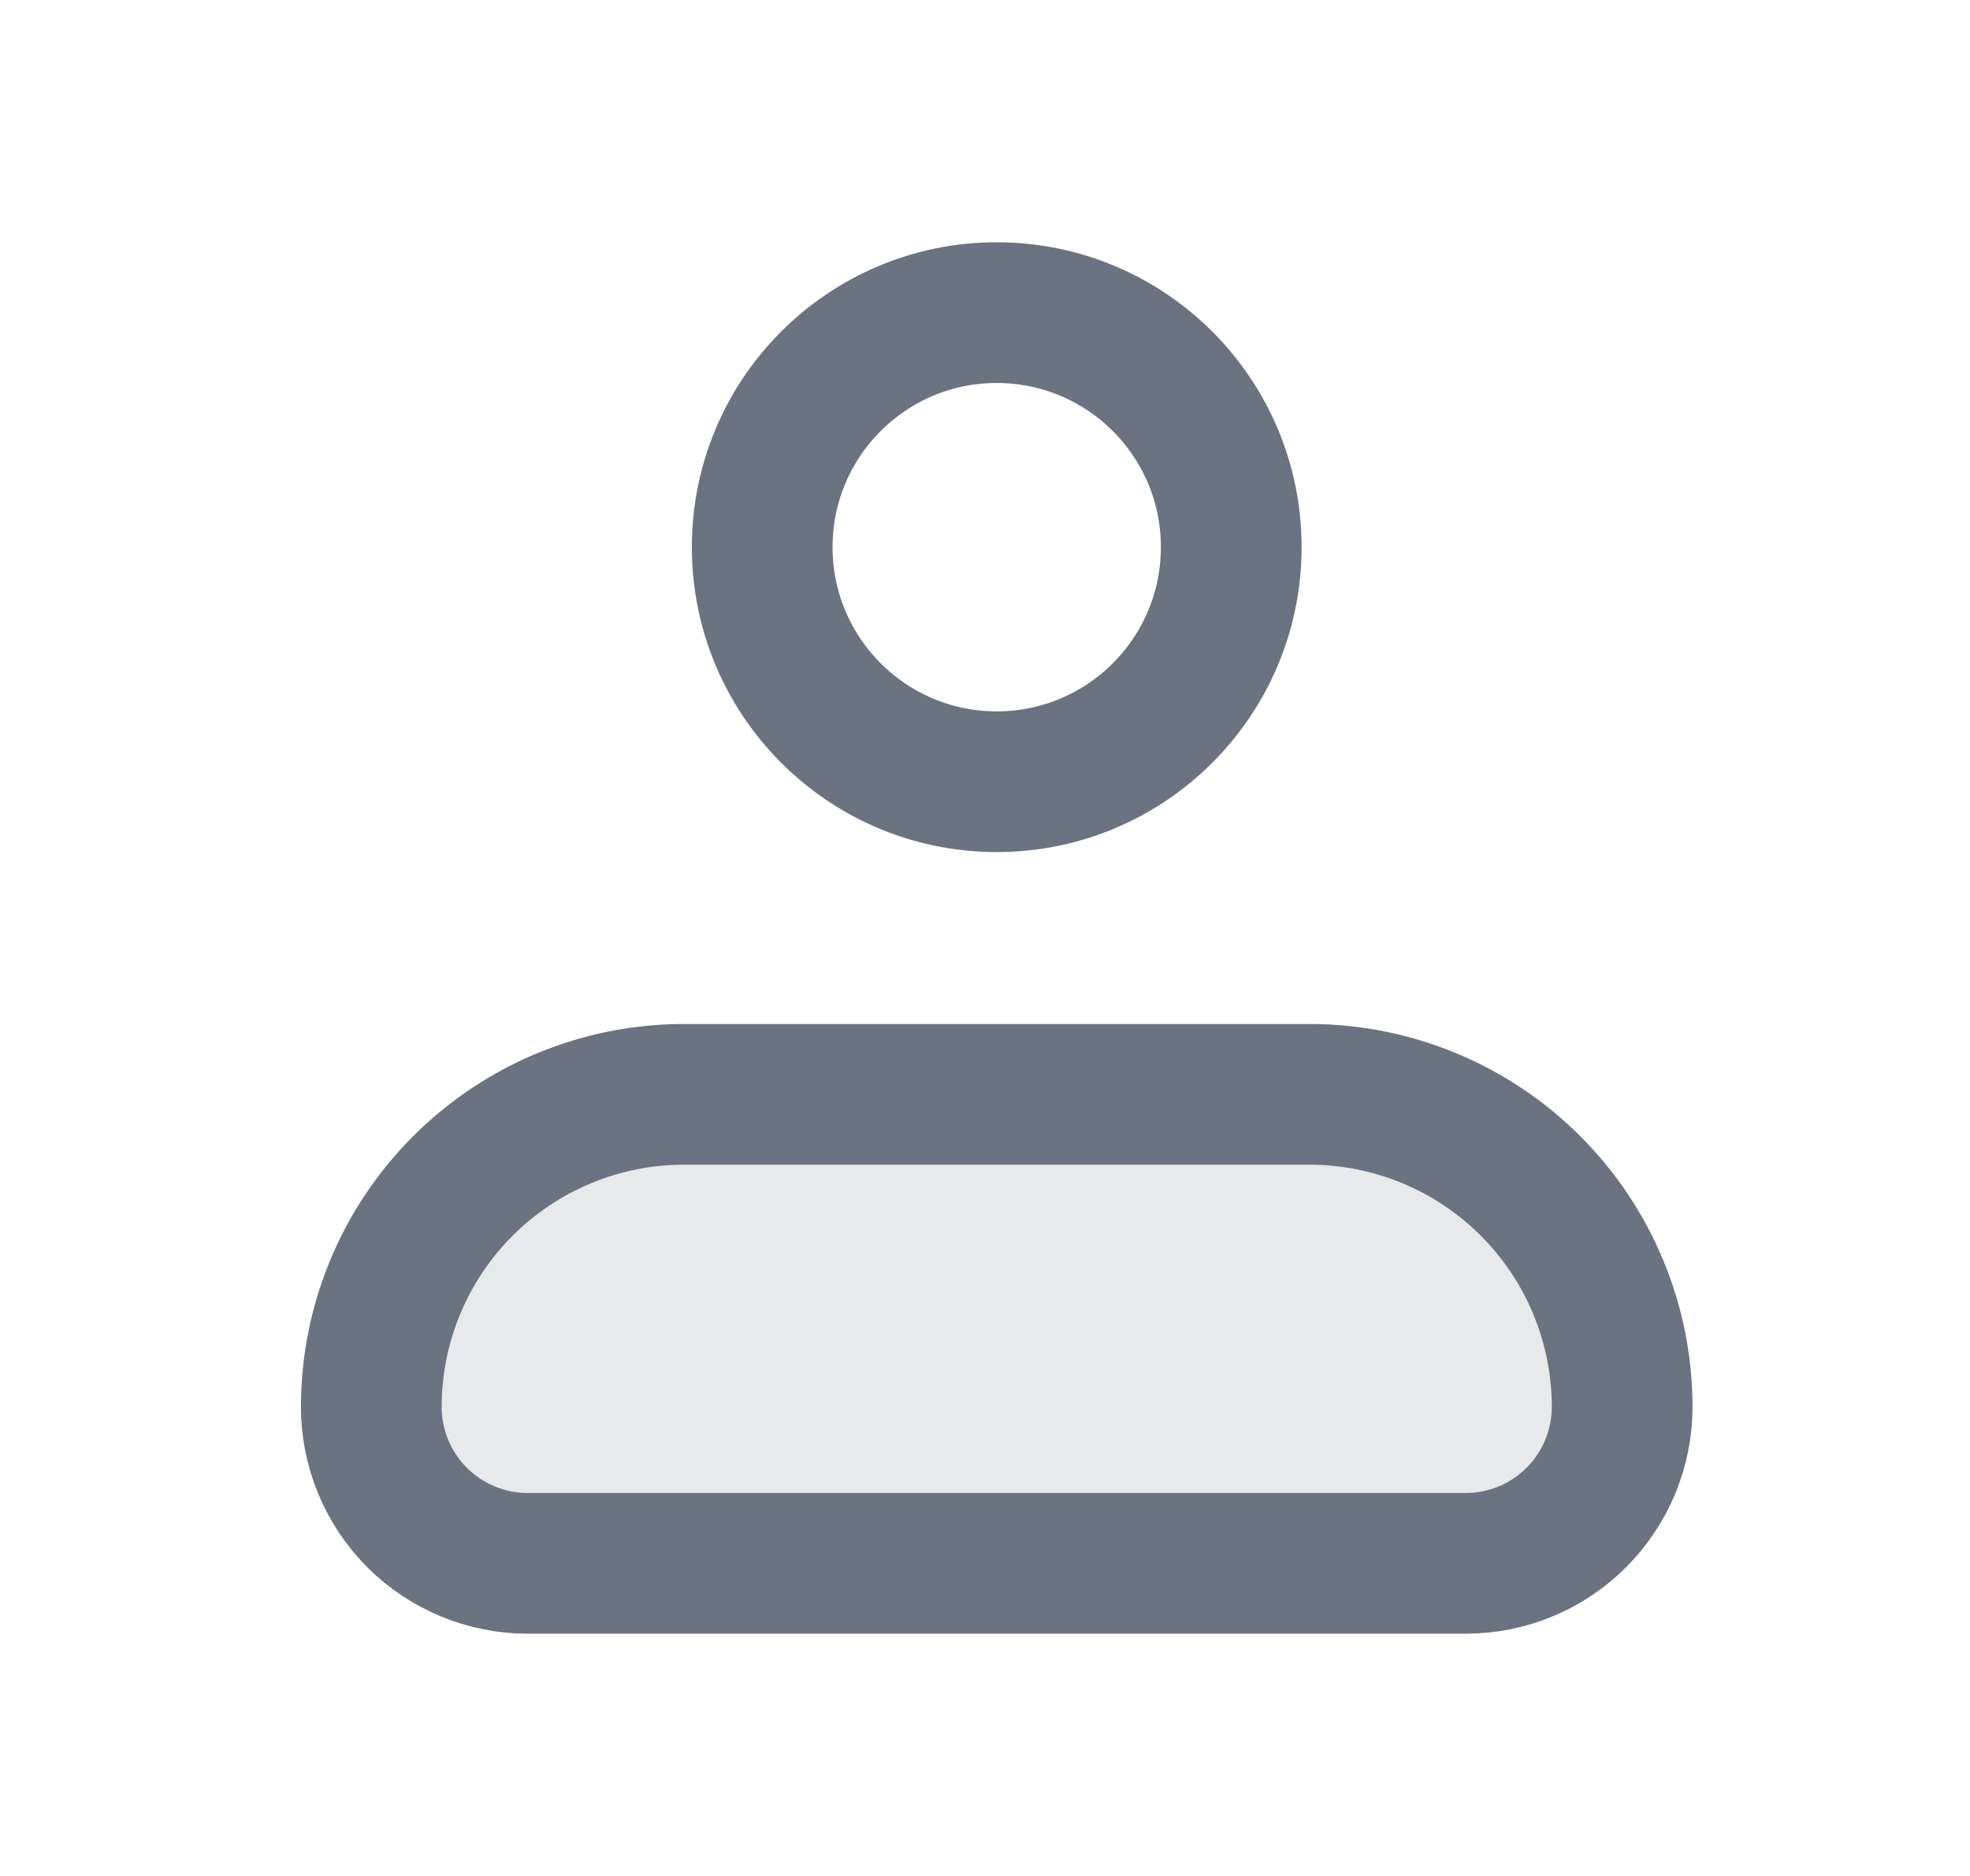 <svg width="21" height="20" viewBox="0 0 21 20" fill="none" xmlns="http://www.w3.org/2000/svg">
<path opacity="0.16" d="M3.958 15C3.958 14.116 4.309 13.268 4.935 12.643C5.56 12.018 6.408 11.667 7.292 11.667H13.958C14.842 11.667 15.69 12.018 16.315 12.643C16.94 13.268 17.292 14.116 17.292 15C17.292 15.442 17.116 15.866 16.803 16.179C16.491 16.491 16.067 16.667 15.625 16.667H5.625C5.183 16.667 4.759 16.491 4.446 16.179C4.134 15.866 3.958 15.442 3.958 15Z" fill="#6B7280"/>
<path d="M3.958 15C3.958 14.116 4.309 13.268 4.935 12.643C5.56 12.018 6.408 11.667 7.292 11.667H13.958C14.842 11.667 15.69 12.018 16.315 12.643C16.94 13.268 17.292 14.116 17.292 15C17.292 15.442 17.116 15.866 16.803 16.179C16.491 16.491 16.067 16.667 15.625 16.667H5.625C5.183 16.667 4.759 16.491 4.446 16.179C4.134 15.866 3.958 15.442 3.958 15Z" stroke="#6B7280" stroke-width="1.5" stroke-linejoin="round"/>
<path d="M10.625 8.334C12.006 8.334 13.125 7.214 13.125 5.833C13.125 4.453 12.006 3.333 10.625 3.333C9.244 3.333 8.125 4.453 8.125 5.833C8.125 7.214 9.244 8.334 10.625 8.334Z" stroke="#6B7280" stroke-width="1.5"/>
</svg>
